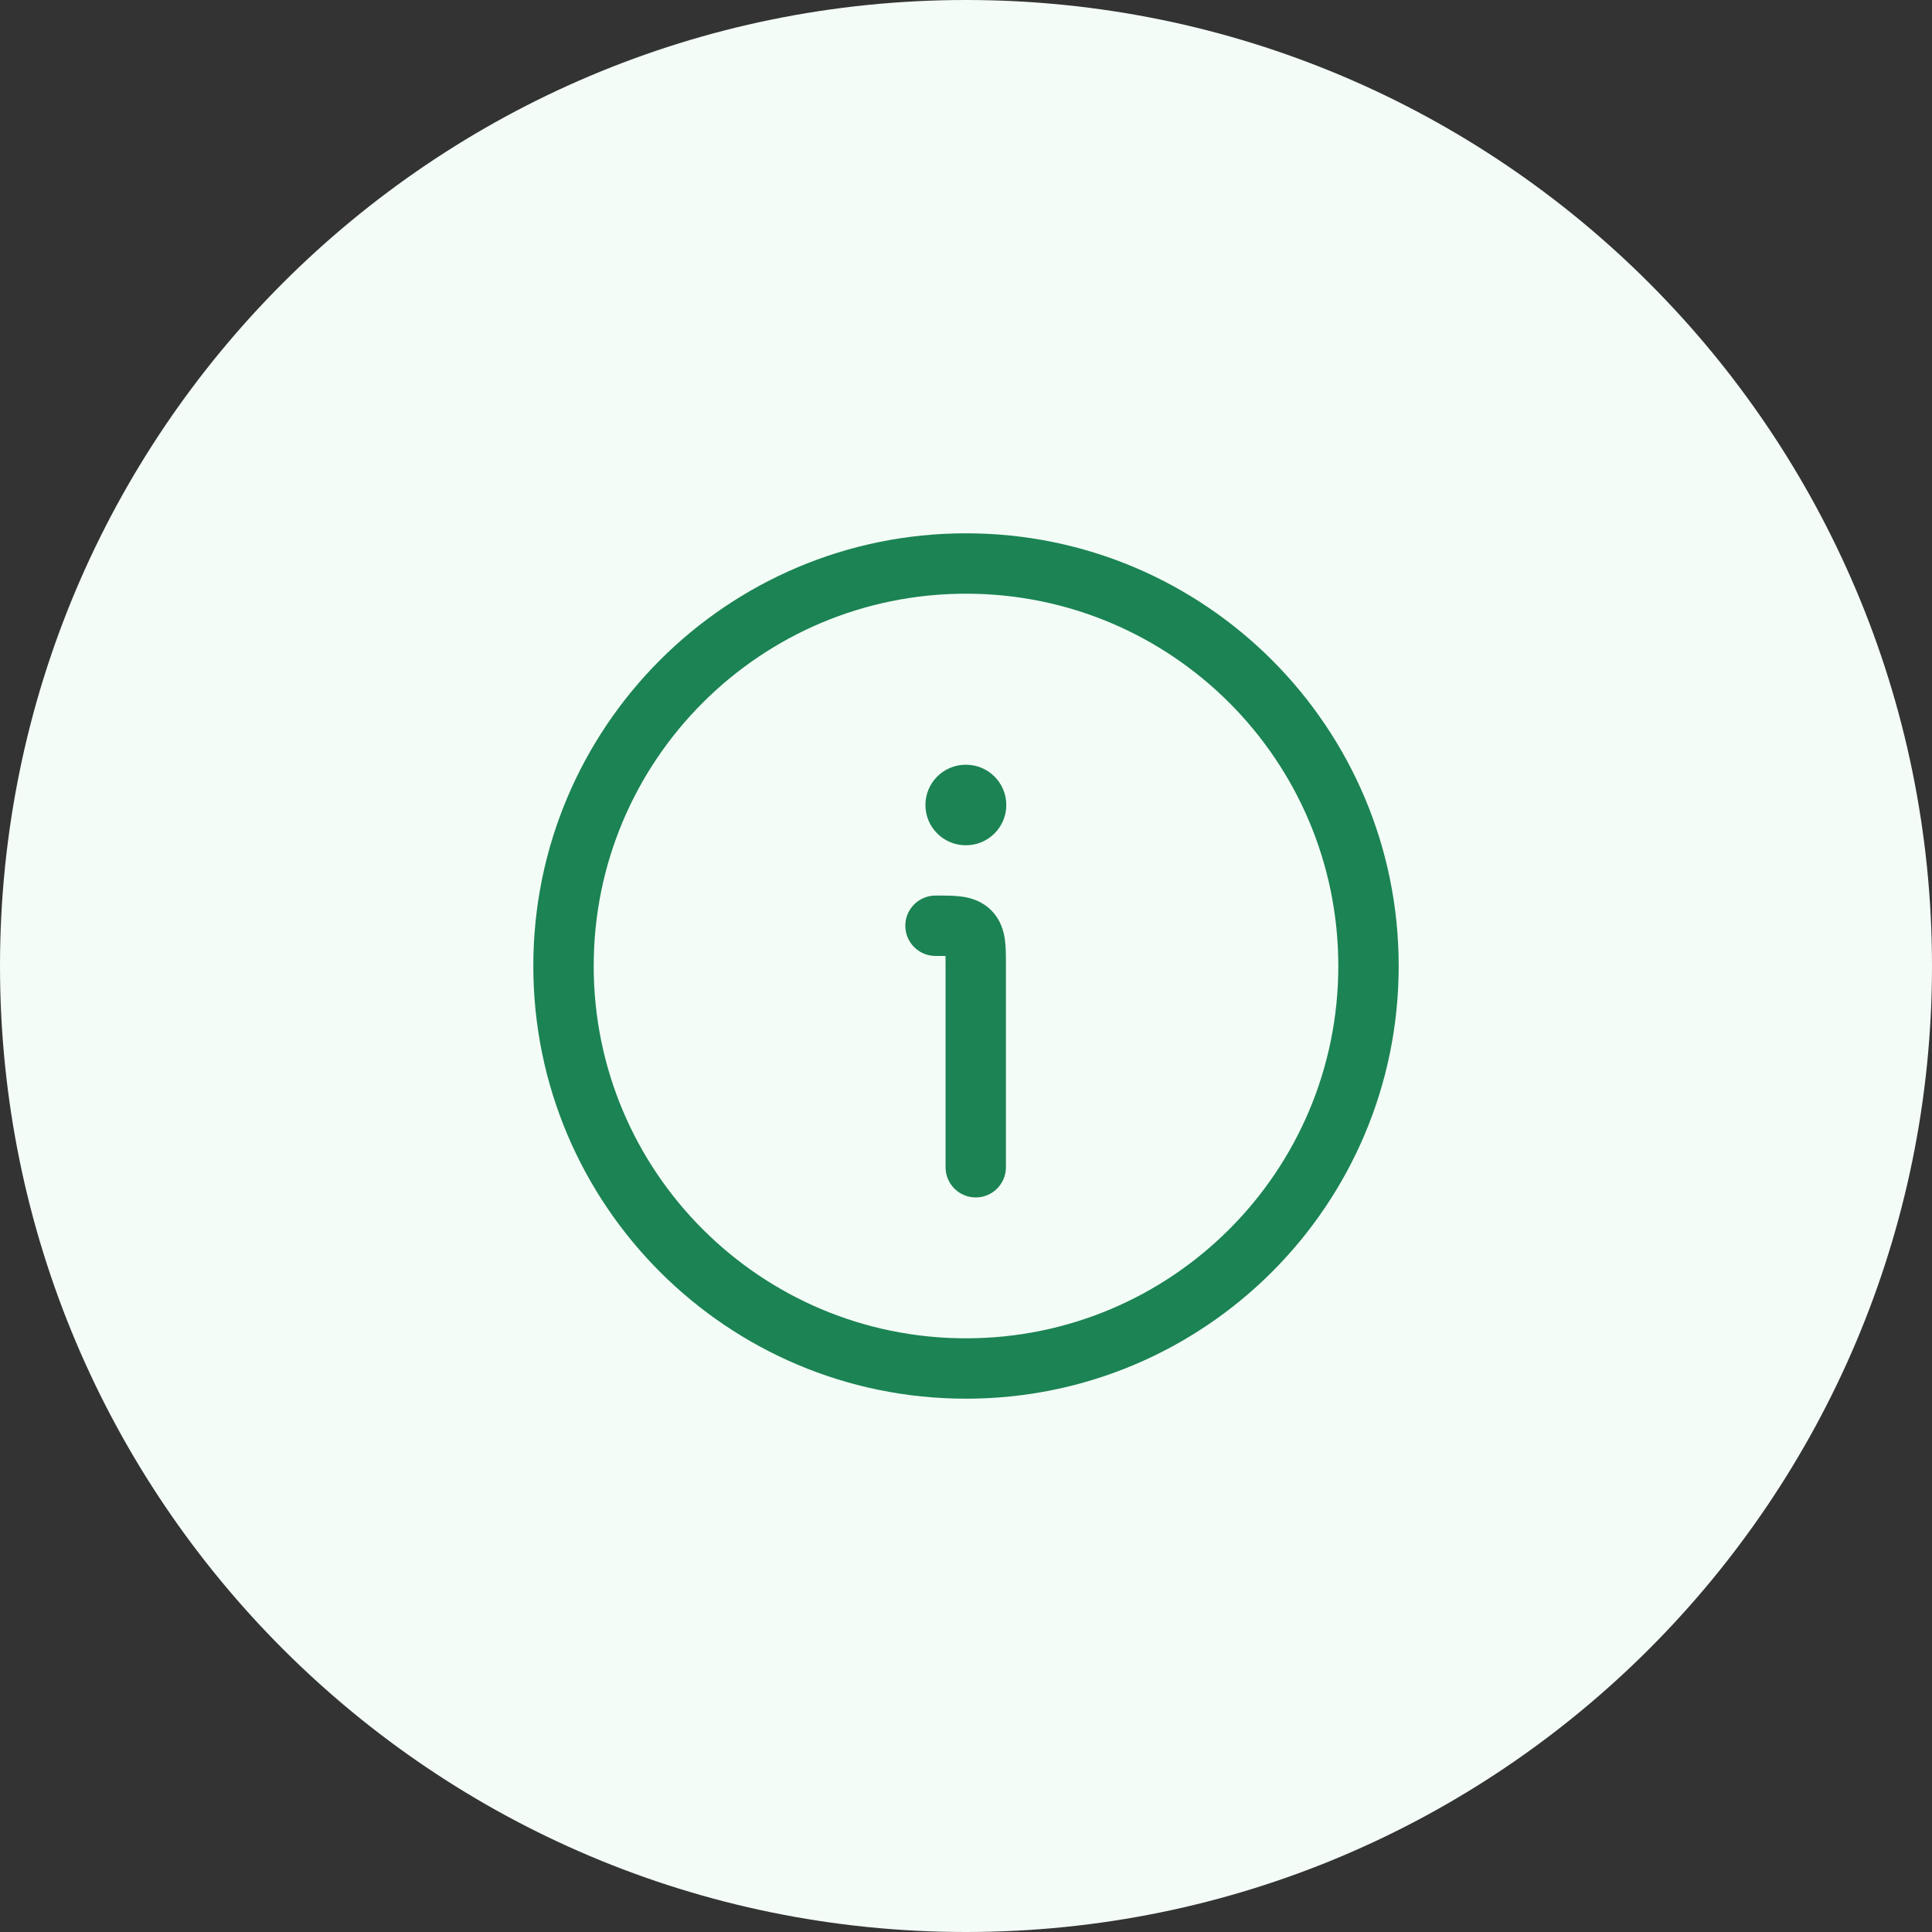 <svg width="48" height="48" viewBox="0 0 48 48" fill="none" xmlns="http://www.w3.org/2000/svg">
<rect x="0" y="0" width="48" height="48" fill="#333333" stroke="none"/>
<path d="M0 24C0 10.745 10.745 0 24 0C37.255 0 48 10.745 48 24C48 37.255 37.255 48 24 48C10.745 48 0 37.255 0 24Z" fill="#F3FCF6"/>
<path d="M23.491 23.751C23.422 23.75 23.341 23.75 23.242 23.75C22.828 23.75 22.492 23.414 22.492 23C22.492 22.586 22.828 22.25 23.242 22.25L23.277 22.25C23.482 22.25 23.703 22.25 23.891 22.275C24.11 22.305 24.39 22.38 24.626 22.616C24.862 22.852 24.938 23.132 24.967 23.351C24.992 23.539 24.992 23.761 24.992 23.966L24.992 29C24.992 29.414 24.656 29.75 24.242 29.75C23.828 29.75 23.492 29.414 23.492 29V24C23.492 23.901 23.492 23.821 23.491 23.751Z" fill="#1B8354"/>
<path d="M23.992 19C23.44 19 22.992 19.448 22.992 20C22.992 20.552 23.44 21 23.992 21H24.001C24.553 21 25.001 20.552 25.001 20C25.001 19.448 24.553 19 24.001 19H23.992Z" fill="#1B8354"/>
<path fill-rule="evenodd" clip-rule="evenodd" d="M13.25 24C13.25 29.937 18.063 34.75 24 34.75C29.937 34.75 34.75 29.937 34.75 24C34.75 18.063 29.937 13.25 24 13.25C18.063 13.25 13.25 18.063 13.25 24ZM24 33.25C18.891 33.25 14.75 29.109 14.75 24C14.75 18.891 18.891 14.75 24 14.75C29.109 14.75 33.25 18.891 33.25 24C33.25 29.109 29.109 33.25 24 33.25Z" fill="#1B8354"/>
</svg>
